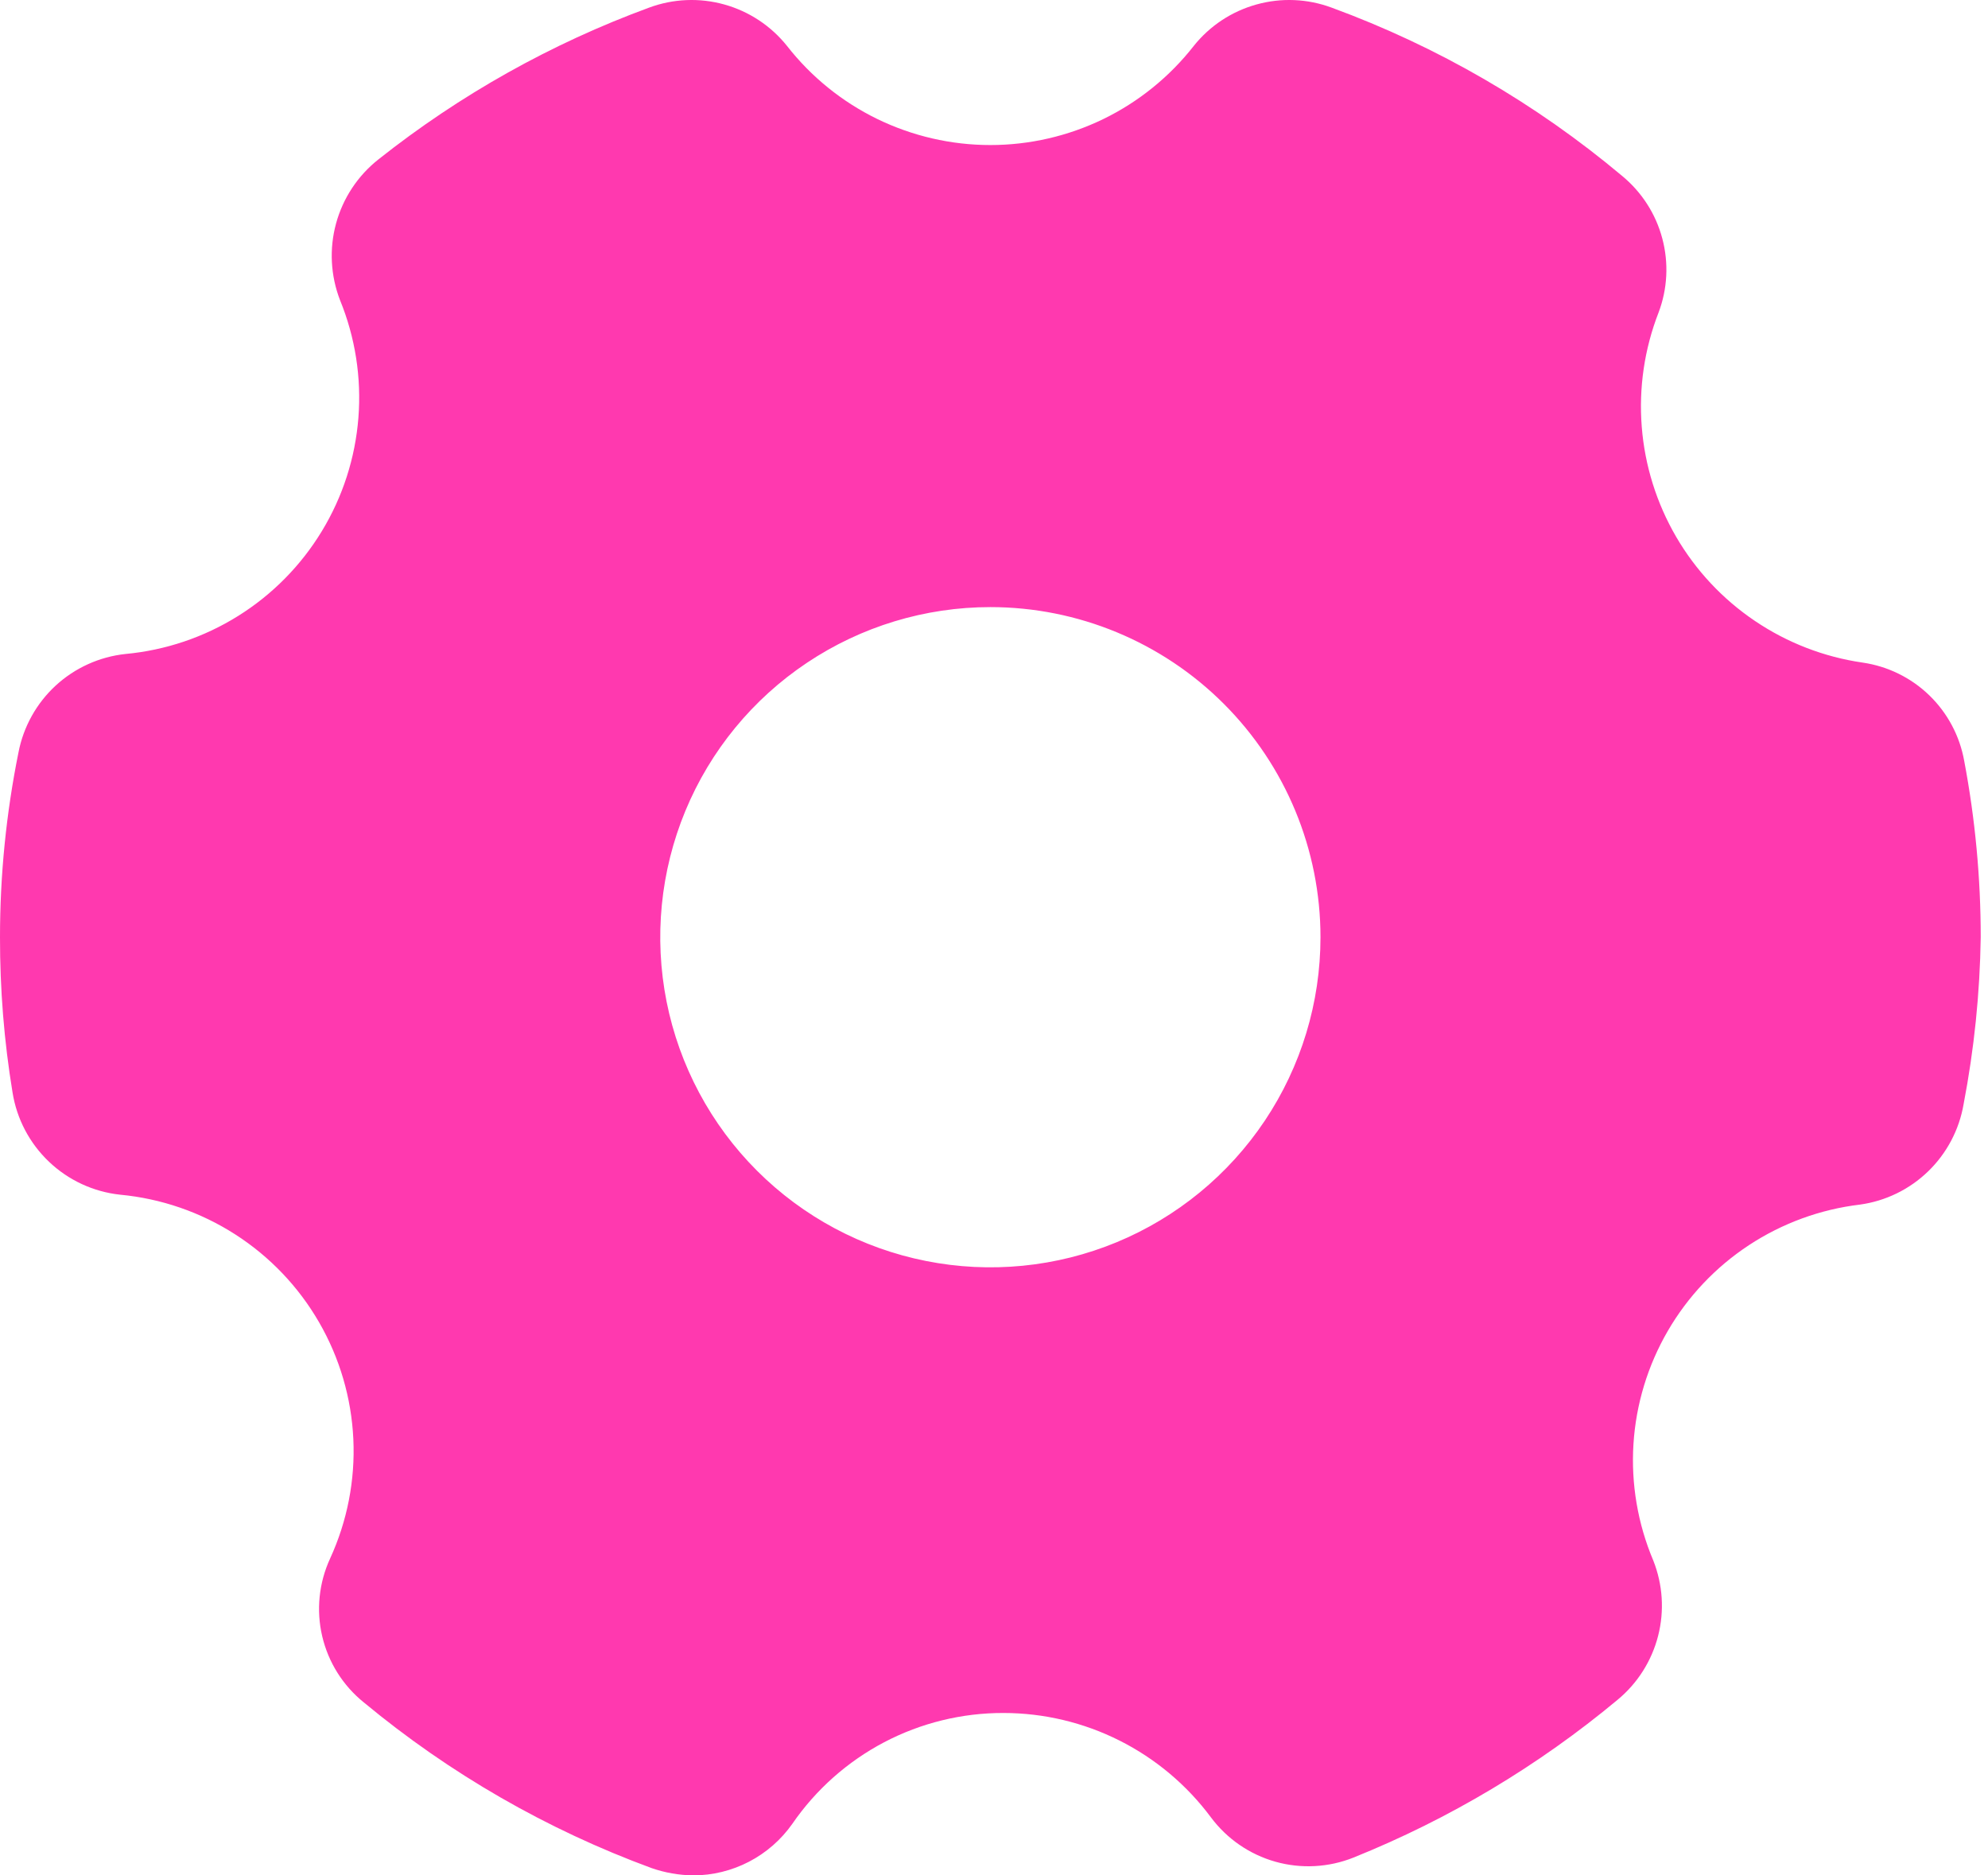 <svg width="53" height="50" viewBox="0 0 53 50" fill="none" xmlns="http://www.w3.org/2000/svg">
<path d="M49.655 17.665C48.628 17.516 47.648 17.137 46.788 16.556C45.927 15.976 45.209 15.209 44.686 14.312C44.164 13.415 43.85 12.412 43.769 11.378C43.687 10.343 43.84 9.303 44.216 8.336C44.456 7.704 44.491 7.012 44.317 6.359C44.144 5.705 43.77 5.123 43.248 4.692C40.946 2.759 38.325 1.24 35.503 0.204C34.861 -0.035 34.159 -0.065 33.499 0.119C32.838 0.302 32.252 0.689 31.825 1.225C31.181 2.048 30.358 2.714 29.419 3.172C28.479 3.629 27.448 3.867 26.403 3.867C25.358 3.867 24.327 3.629 23.387 3.172C22.448 2.714 21.625 2.048 20.982 1.225C20.554 0.689 19.968 0.302 19.308 0.119C18.647 -0.065 17.945 -0.035 17.303 0.204C14.697 1.161 12.261 2.527 10.086 4.252C9.538 4.686 9.143 5.284 8.959 5.959C8.775 6.634 8.813 7.349 9.065 8.002C9.471 8.994 9.639 10.069 9.555 11.138C9.471 12.208 9.138 13.243 8.581 14.16C8.025 15.077 7.262 15.851 6.352 16.42C5.443 16.989 4.413 17.337 3.344 17.436C2.651 17.51 2 17.805 1.486 18.277C0.973 18.75 0.625 19.374 0.493 20.059C0.165 21.681 3.80915e-05 23.332 3.80915e-05 24.988C-0.002 26.373 0.109 27.757 0.334 29.124C0.446 29.831 0.788 30.481 1.307 30.974C1.825 31.467 2.492 31.776 3.204 31.852C4.295 31.955 5.347 32.317 6.269 32.909C7.192 33.501 7.96 34.306 8.508 35.256C9.056 36.205 9.369 37.272 9.42 38.368C9.471 39.463 9.258 40.554 8.801 41.551C8.502 42.199 8.427 42.929 8.59 43.624C8.753 44.319 9.143 44.94 9.699 45.388C11.987 47.286 14.583 48.781 17.373 49.806C17.73 49.93 18.105 49.995 18.482 50C19 49.999 19.51 49.874 19.969 49.635C20.429 49.396 20.824 49.05 21.122 48.627C21.75 47.713 22.591 46.966 23.572 46.45C24.554 45.935 25.646 45.667 26.755 45.67C27.829 45.671 28.888 45.923 29.848 46.406C30.807 46.889 31.641 47.589 32.282 48.451C32.709 49.024 33.313 49.441 34.001 49.635C34.688 49.829 35.421 49.79 36.084 49.525C38.636 48.498 41.012 47.078 43.125 45.318C43.656 44.879 44.034 44.283 44.205 43.615C44.376 42.948 44.33 42.244 44.076 41.604C43.662 40.624 43.481 39.561 43.548 38.499C43.615 37.437 43.929 36.405 44.463 35.485C44.997 34.565 45.738 33.782 46.627 33.197C47.516 32.613 48.529 32.242 49.585 32.116C50.27 32.022 50.907 31.711 51.404 31.23C51.901 30.749 52.232 30.122 52.349 29.441C52.631 27.973 52.784 26.483 52.806 24.988C52.806 23.411 52.659 21.837 52.366 20.288C52.247 19.621 51.921 19.009 51.435 18.538C50.948 18.067 50.326 17.762 49.655 17.665ZM35.204 24.988C35.204 26.728 34.688 28.43 33.721 29.877C32.754 31.324 31.379 32.453 29.771 33.119C28.163 33.785 26.393 33.959 24.686 33.619C22.979 33.28 21.411 32.442 20.18 31.211C18.949 29.98 18.111 28.412 17.771 26.704C17.432 24.997 17.606 23.228 18.272 21.619C18.938 20.011 20.066 18.637 21.514 17.67C22.961 16.703 24.662 16.186 26.403 16.186C28.737 16.186 30.976 17.114 32.626 18.764C34.277 20.415 35.204 22.653 35.204 24.988Z" fill="#FF39AF"/>
</svg>
